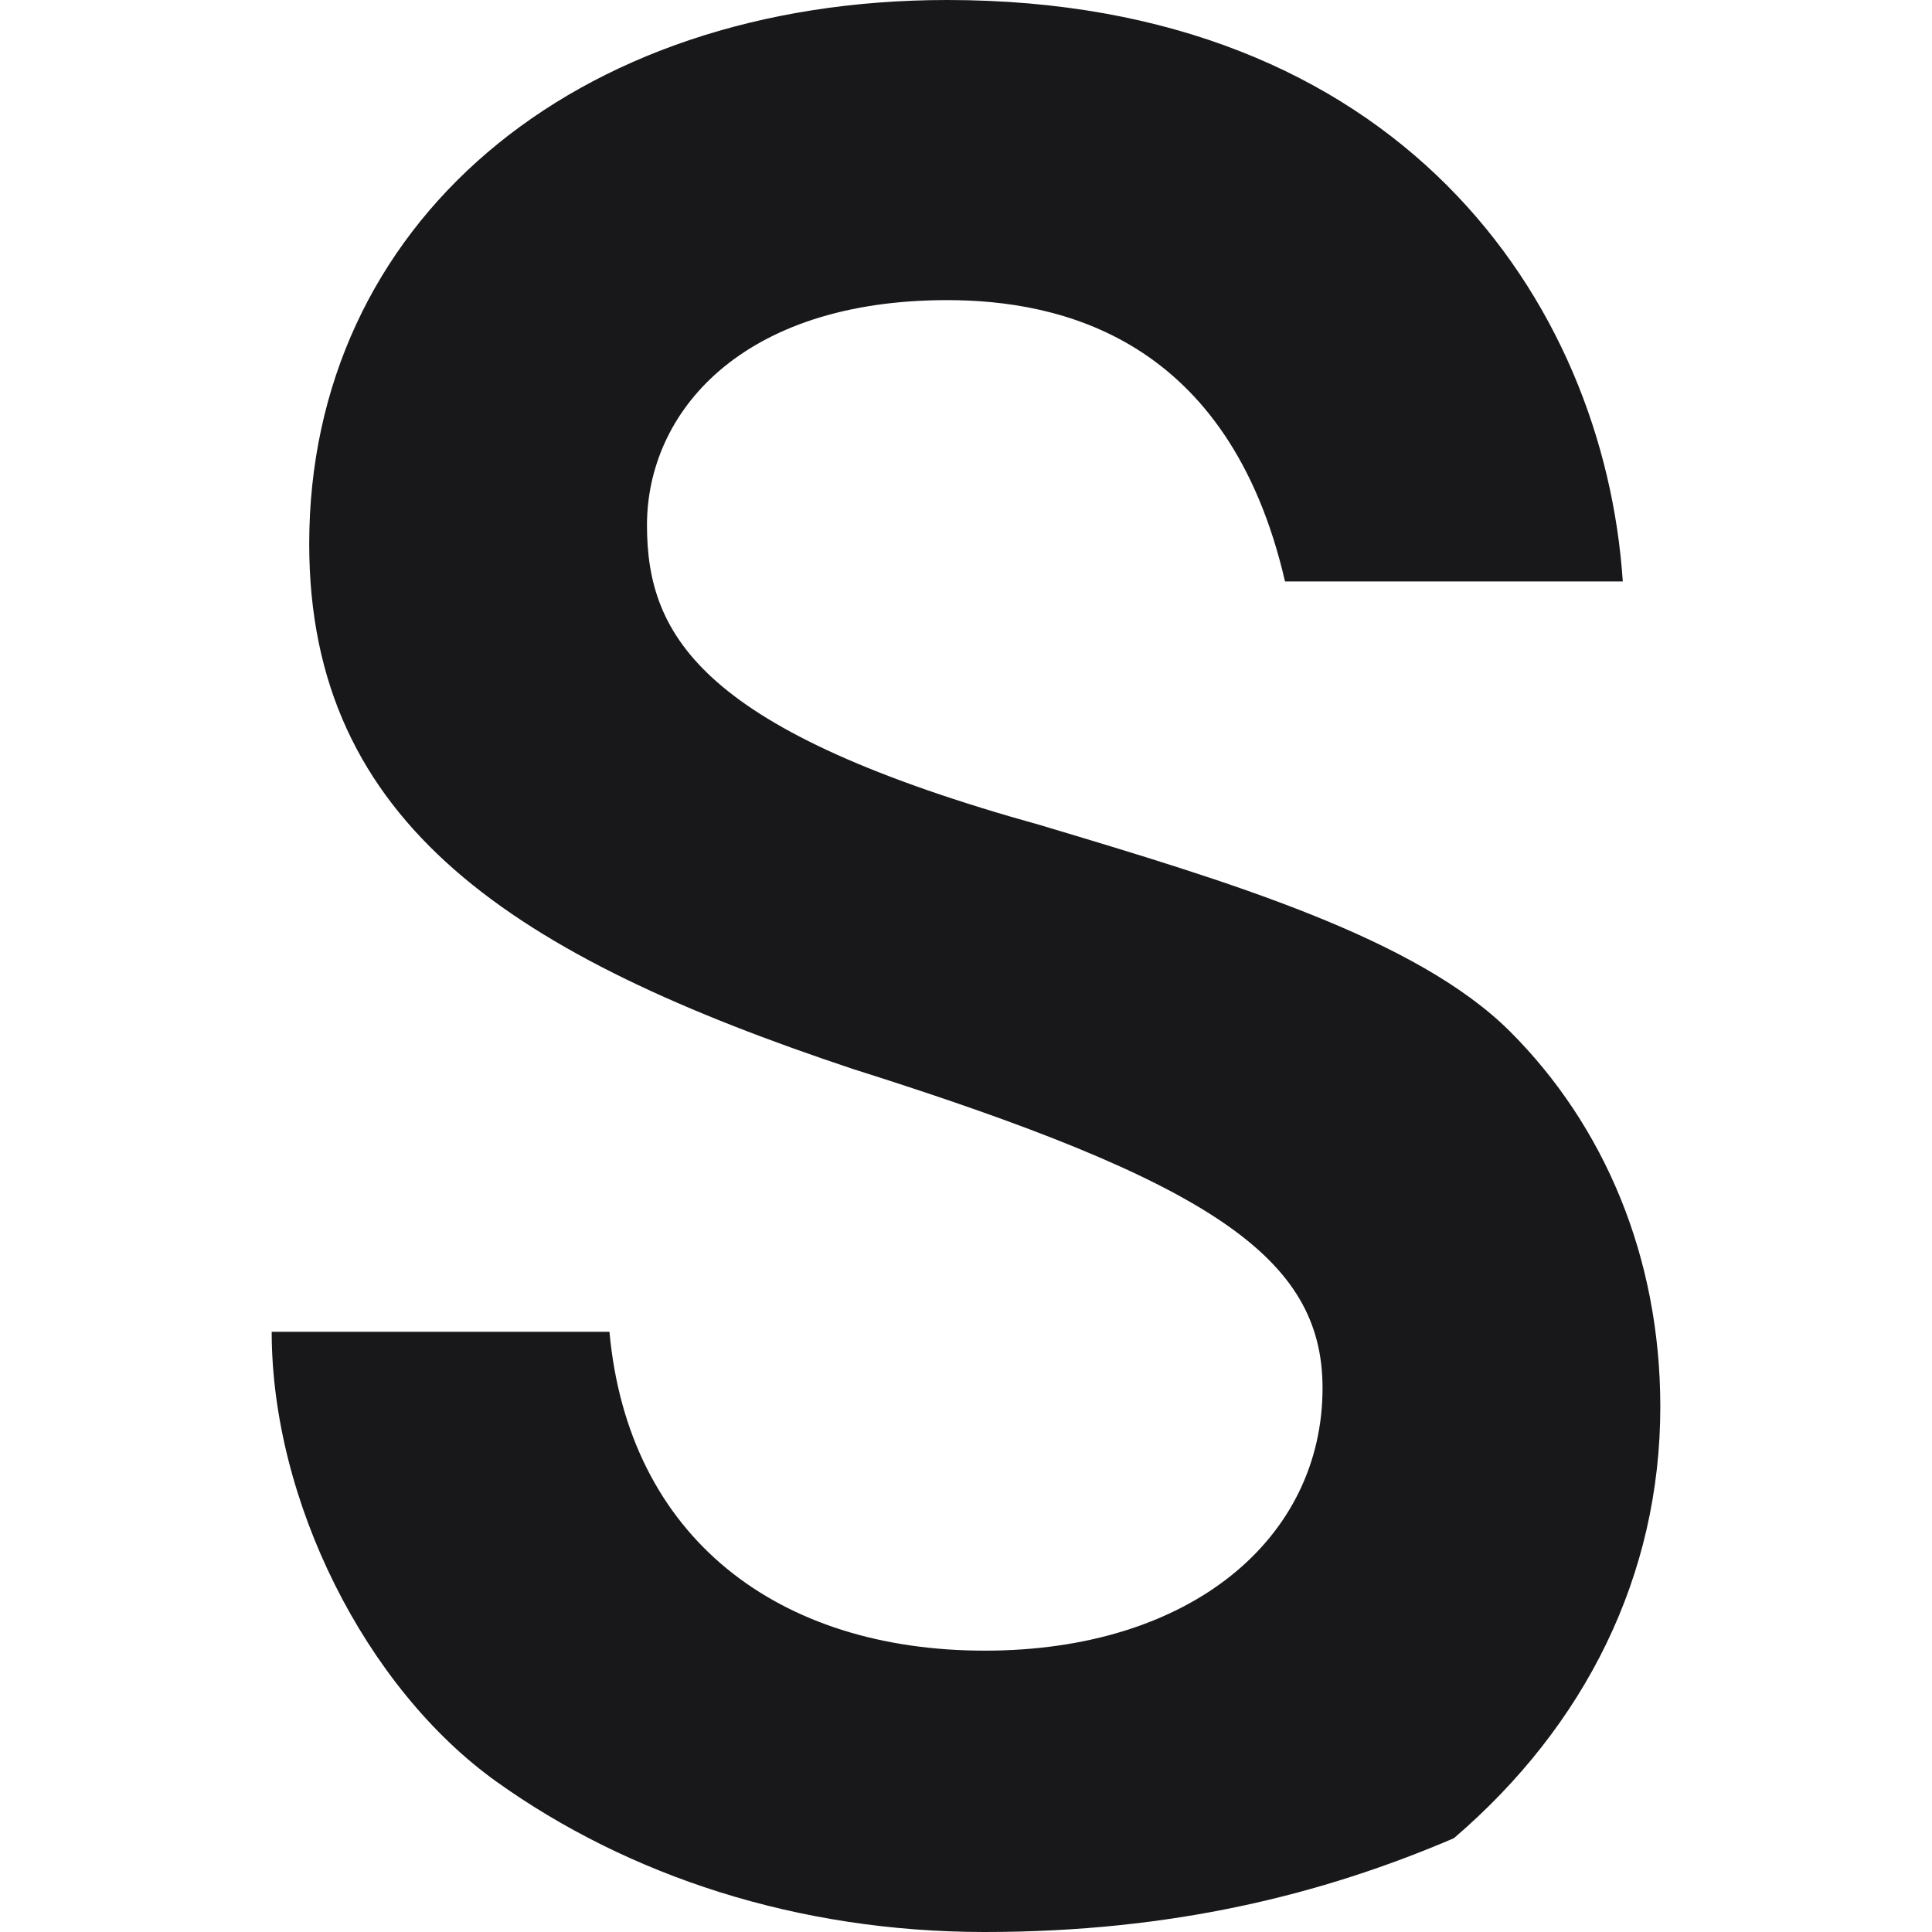 <svg width="64" height="64" viewBox="0 0 64 64" fill="none" xmlns="http://www.w3.org/2000/svg">
<style>path {fill: #18181B;}@media (prefers-color-scheme: dark) {path {fill: #E7E7EB;}}</style>
<path d="M32.622 64C26.405 64 20.811 62.136 16.459 59.029C12.108 55.922 9 49.709 9 44.117H20.189C20.811 50.952 25.784 54.68 32.622 54.68C39.459 54.68 43.811 50.952 43.811 45.981C43.811 41.631 40.081 39.146 28.27 35.417C17.081 31.689 10.243 27.34 10.243 18.019C10.243 7.456 18.946 0 31.378 0C46.297 0 53.135 9.942 53.757 19.262H42.568C40.703 11.184 35.108 9.942 31.378 9.942C24.541 9.942 21.432 13.67 21.432 17.398C21.432 21.126 23.297 24.233 34.486 27.34C40.703 29.204 46.919 31.068 50.027 34.175C53.135 37.282 55 41.631 55 46.602C55 52.194 52.514 57.165 48.162 60.893C43.811 62.757 38.838 64 32.622 64Z"></path>
</svg>
